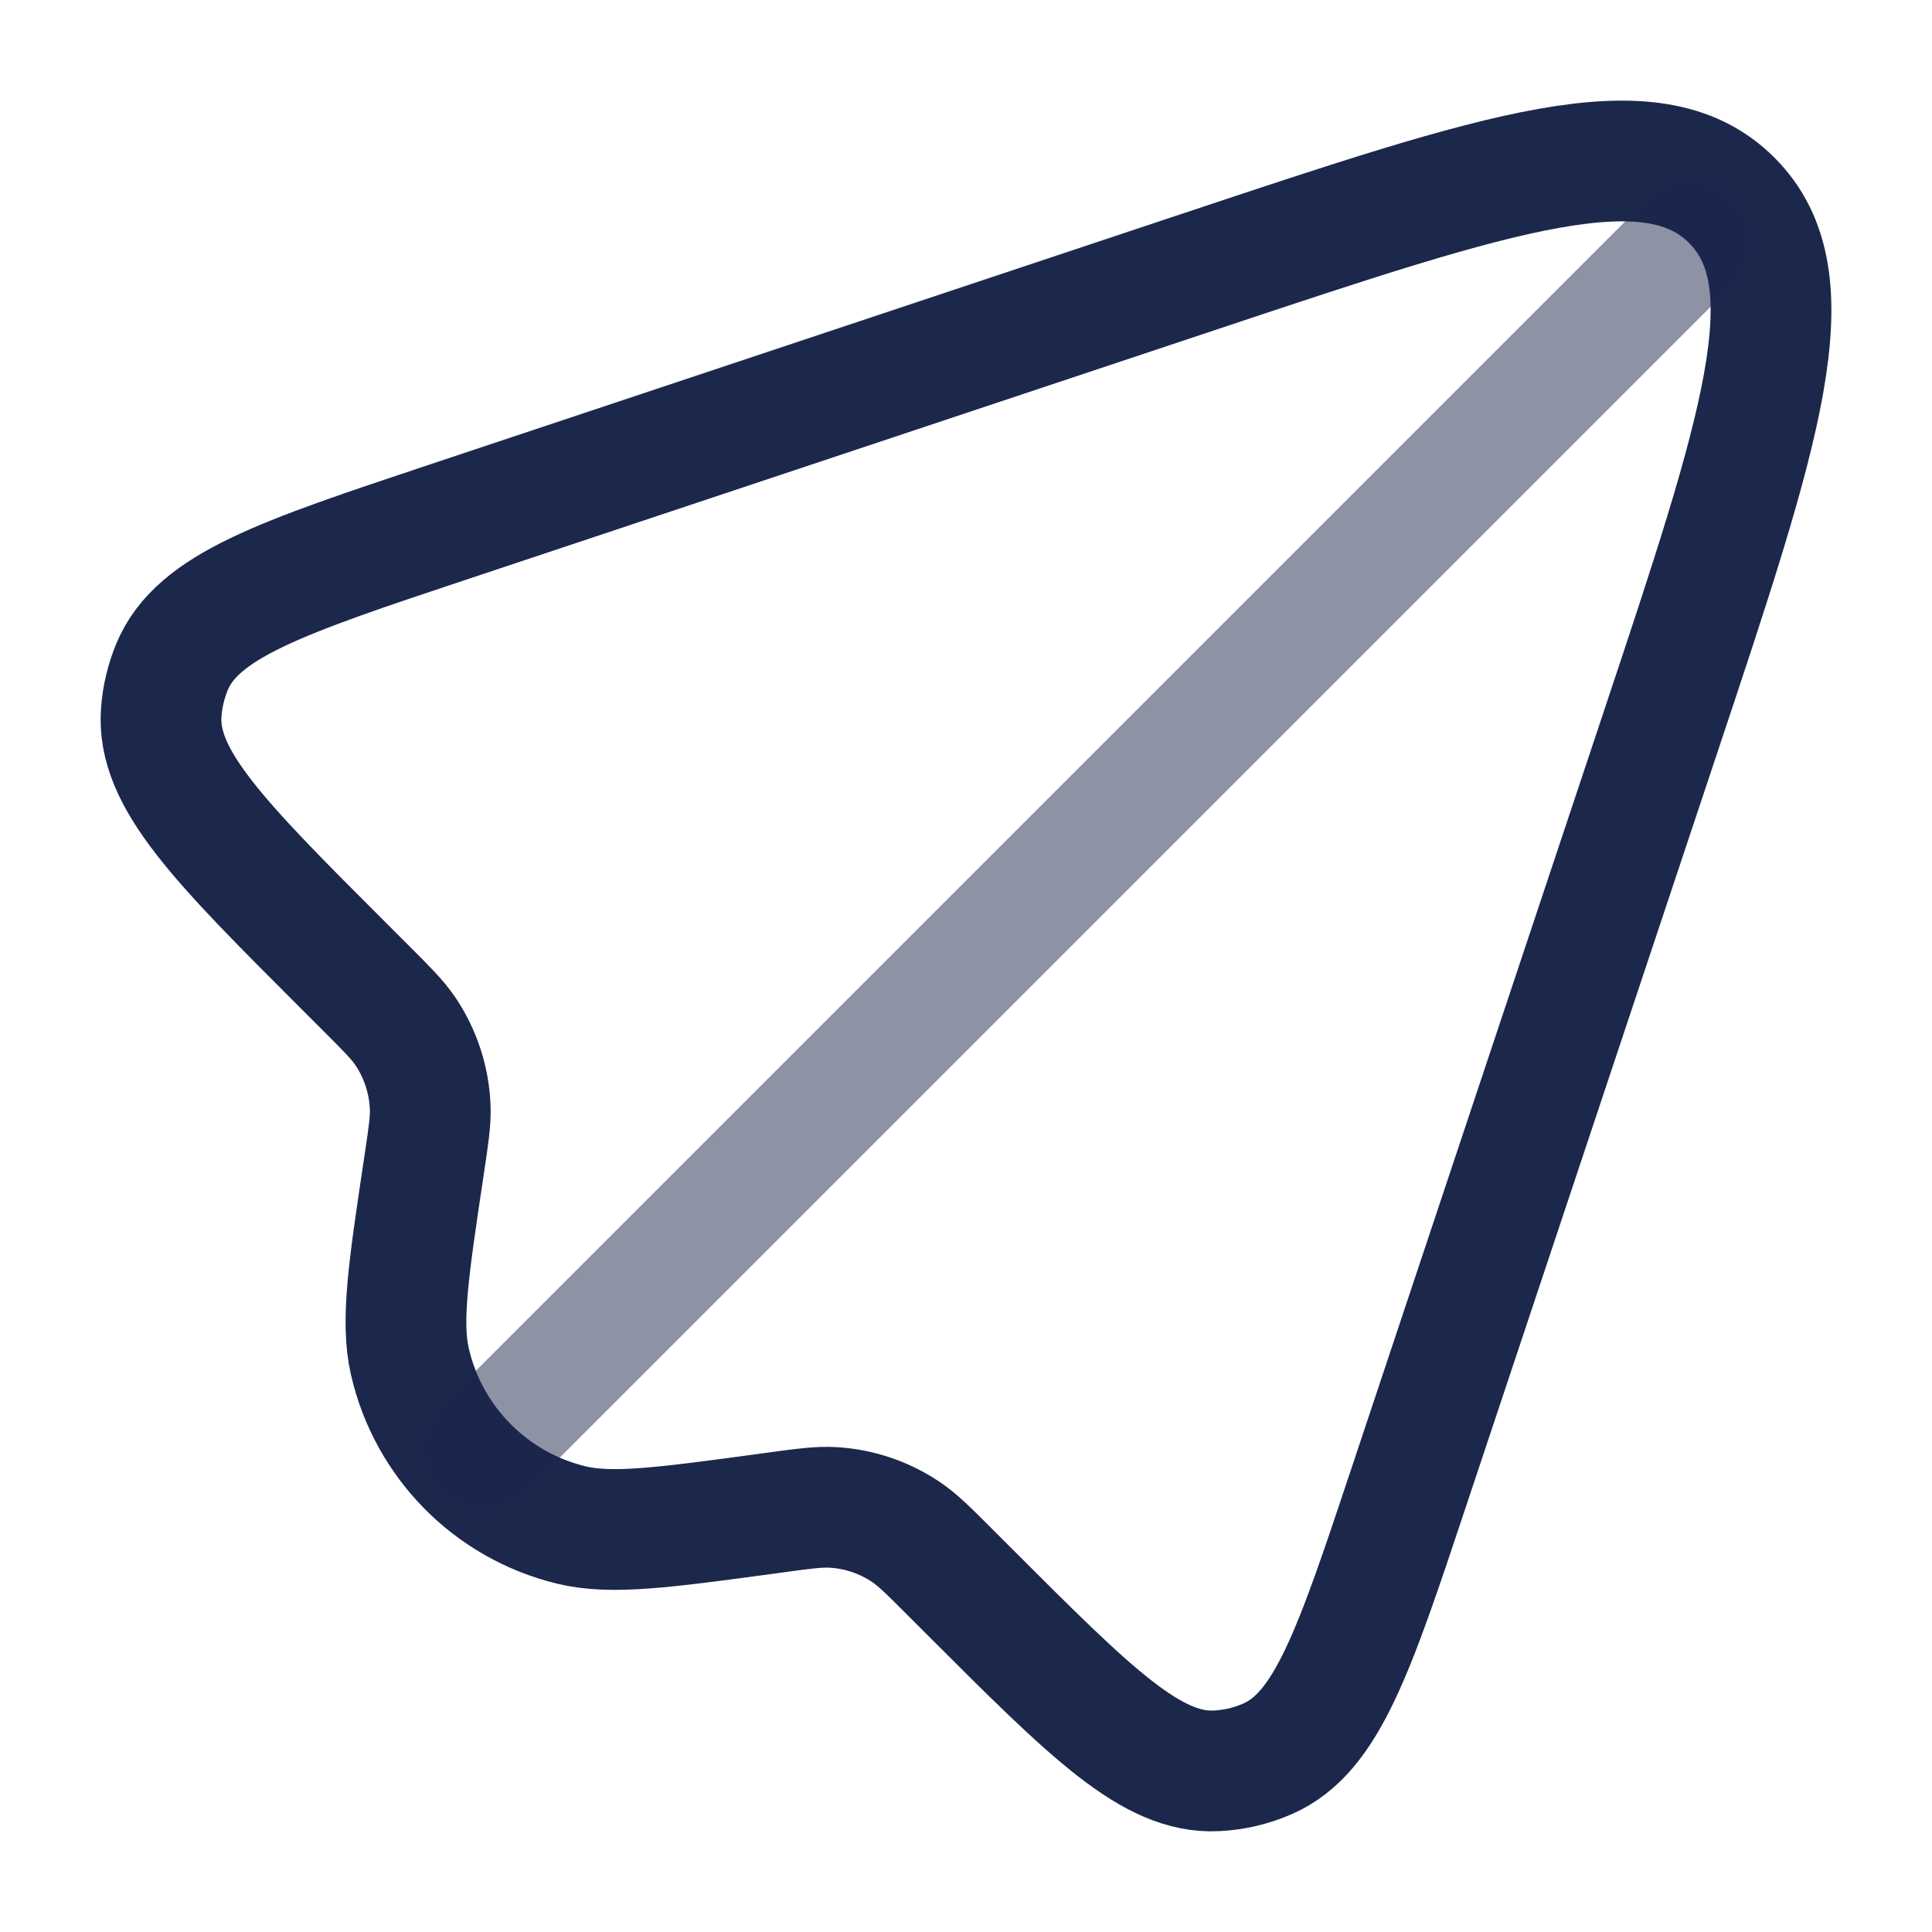 <?xml version="1.0" encoding="utf-8"?><!-- Uploaded to: SVG Repo, www.svgrepo.com, Generator: SVG Repo Mixer Tools -->
<svg width="800px" height="800px" viewBox="0 0 24 24" fill="none" xmlns="http://www.w3.org/2000/svg">
<path d="M17.497 18.485L20.628 9.094C21.876 5.349 22.501 3.476 21.512 2.488C20.524 1.499 18.651 2.124 14.906 3.372L5.575 6.482C3.493 7.176 2.452 7.523 2.136 8.286C2.062 8.466 2.017 8.656 2.003 8.85C1.944 9.674 2.72 10.45 4.272 12.001L4.555 12.284C4.809 12.538 4.937 12.666 5.033 12.807C5.223 13.087 5.33 13.414 5.344 13.752C5.351 13.923 5.324 14.101 5.271 14.457C5.075 15.761 4.977 16.413 5.092 16.915C5.322 17.915 6.096 18.7 7.093 18.943C7.593 19.066 8.246 18.977 9.552 18.8L9.624 18.79C9.992 18.74 10.176 18.715 10.353 18.726C10.674 18.745 10.984 18.85 11.251 19.029C11.398 19.127 11.53 19.259 11.792 19.521L12.044 19.773C13.554 21.283 14.309 22.038 15.11 21.998C15.331 21.988 15.548 21.936 15.75 21.847C16.484 21.524 16.822 20.511 17.497 18.485Z" stroke="#1C274C" stroke-width="1.5"/>
<path opacity="0.5" d="M6 18L21 3" stroke="#1C274C" stroke-width="1.5" stroke-linecap="round"/>
</svg>